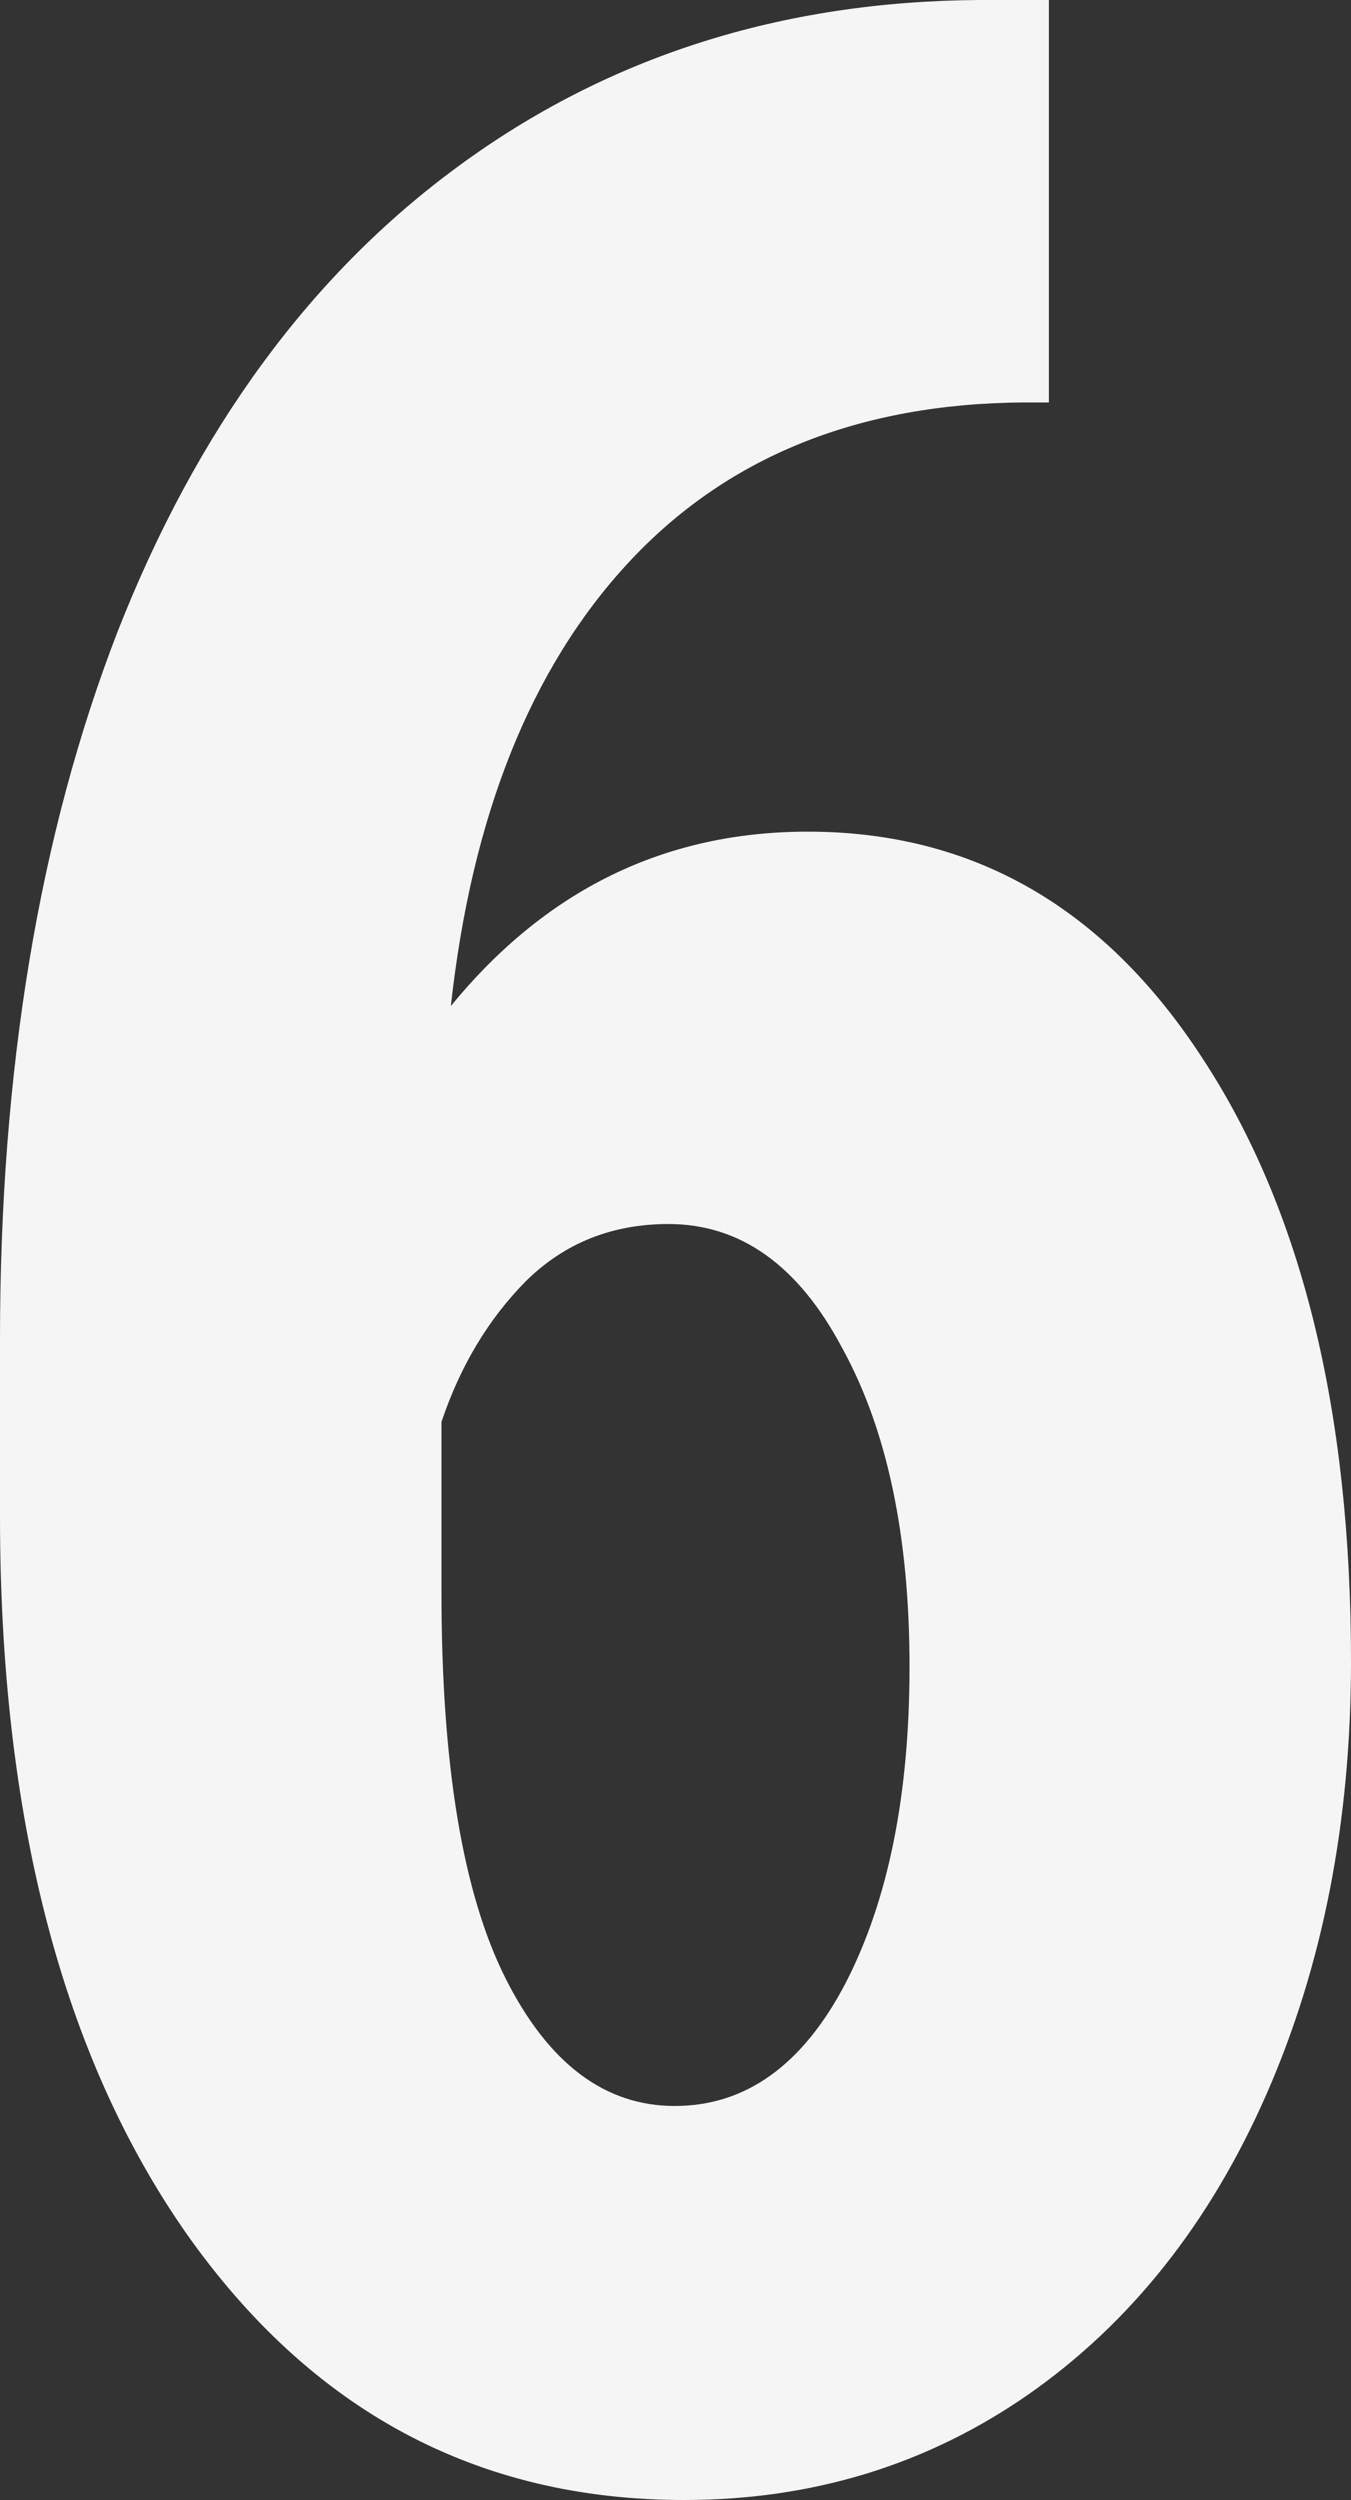 <?xml version="1.0" encoding="UTF-8"?> <svg xmlns="http://www.w3.org/2000/svg" width="40" height="74" viewBox="0 0 40 74" fill="none"><rect x="0" y="0" width="40" height="74" fill="#333333" stroke="none"/> <path d="M31.055 0V11.912H30.313C25.4 11.945 21.491 13.533 18.586 16.676C15.713 19.786 13.967 24.154 13.349 29.779C16.161 26.338 19.683 24.617 23.917 24.617C28.799 24.617 32.692 26.85 35.597 31.317C38.532 35.784 40 41.74 40 49.184C40 53.916 39.166 58.184 37.497 61.989C35.828 65.794 33.48 68.756 30.452 70.873C27.455 72.958 24.056 74 20.255 74C14.137 74 9.224 71.37 5.516 66.109C1.839 60.848 0 53.767 0 44.867V39.655C0 31.681 1.159 24.7 3.476 18.711C5.825 12.722 9.193 8.123 13.581 4.913C17.999 1.671 23.144 0.033 29.015 0H31.055ZM19.791 36.231C18.123 36.231 16.717 36.793 15.574 37.918C14.461 39.043 13.627 40.433 13.071 42.087V47.15C13.071 52.245 13.704 56.05 14.971 58.565C16.238 61.079 17.907 62.337 19.977 62.337C22.078 62.337 23.762 61.129 25.029 58.714C26.296 56.265 26.929 53.138 26.929 49.333C26.929 45.462 26.265 42.319 24.936 39.903C23.639 37.455 21.924 36.231 19.791 36.231Z" fill="#F5F5F5"></path> </svg> 